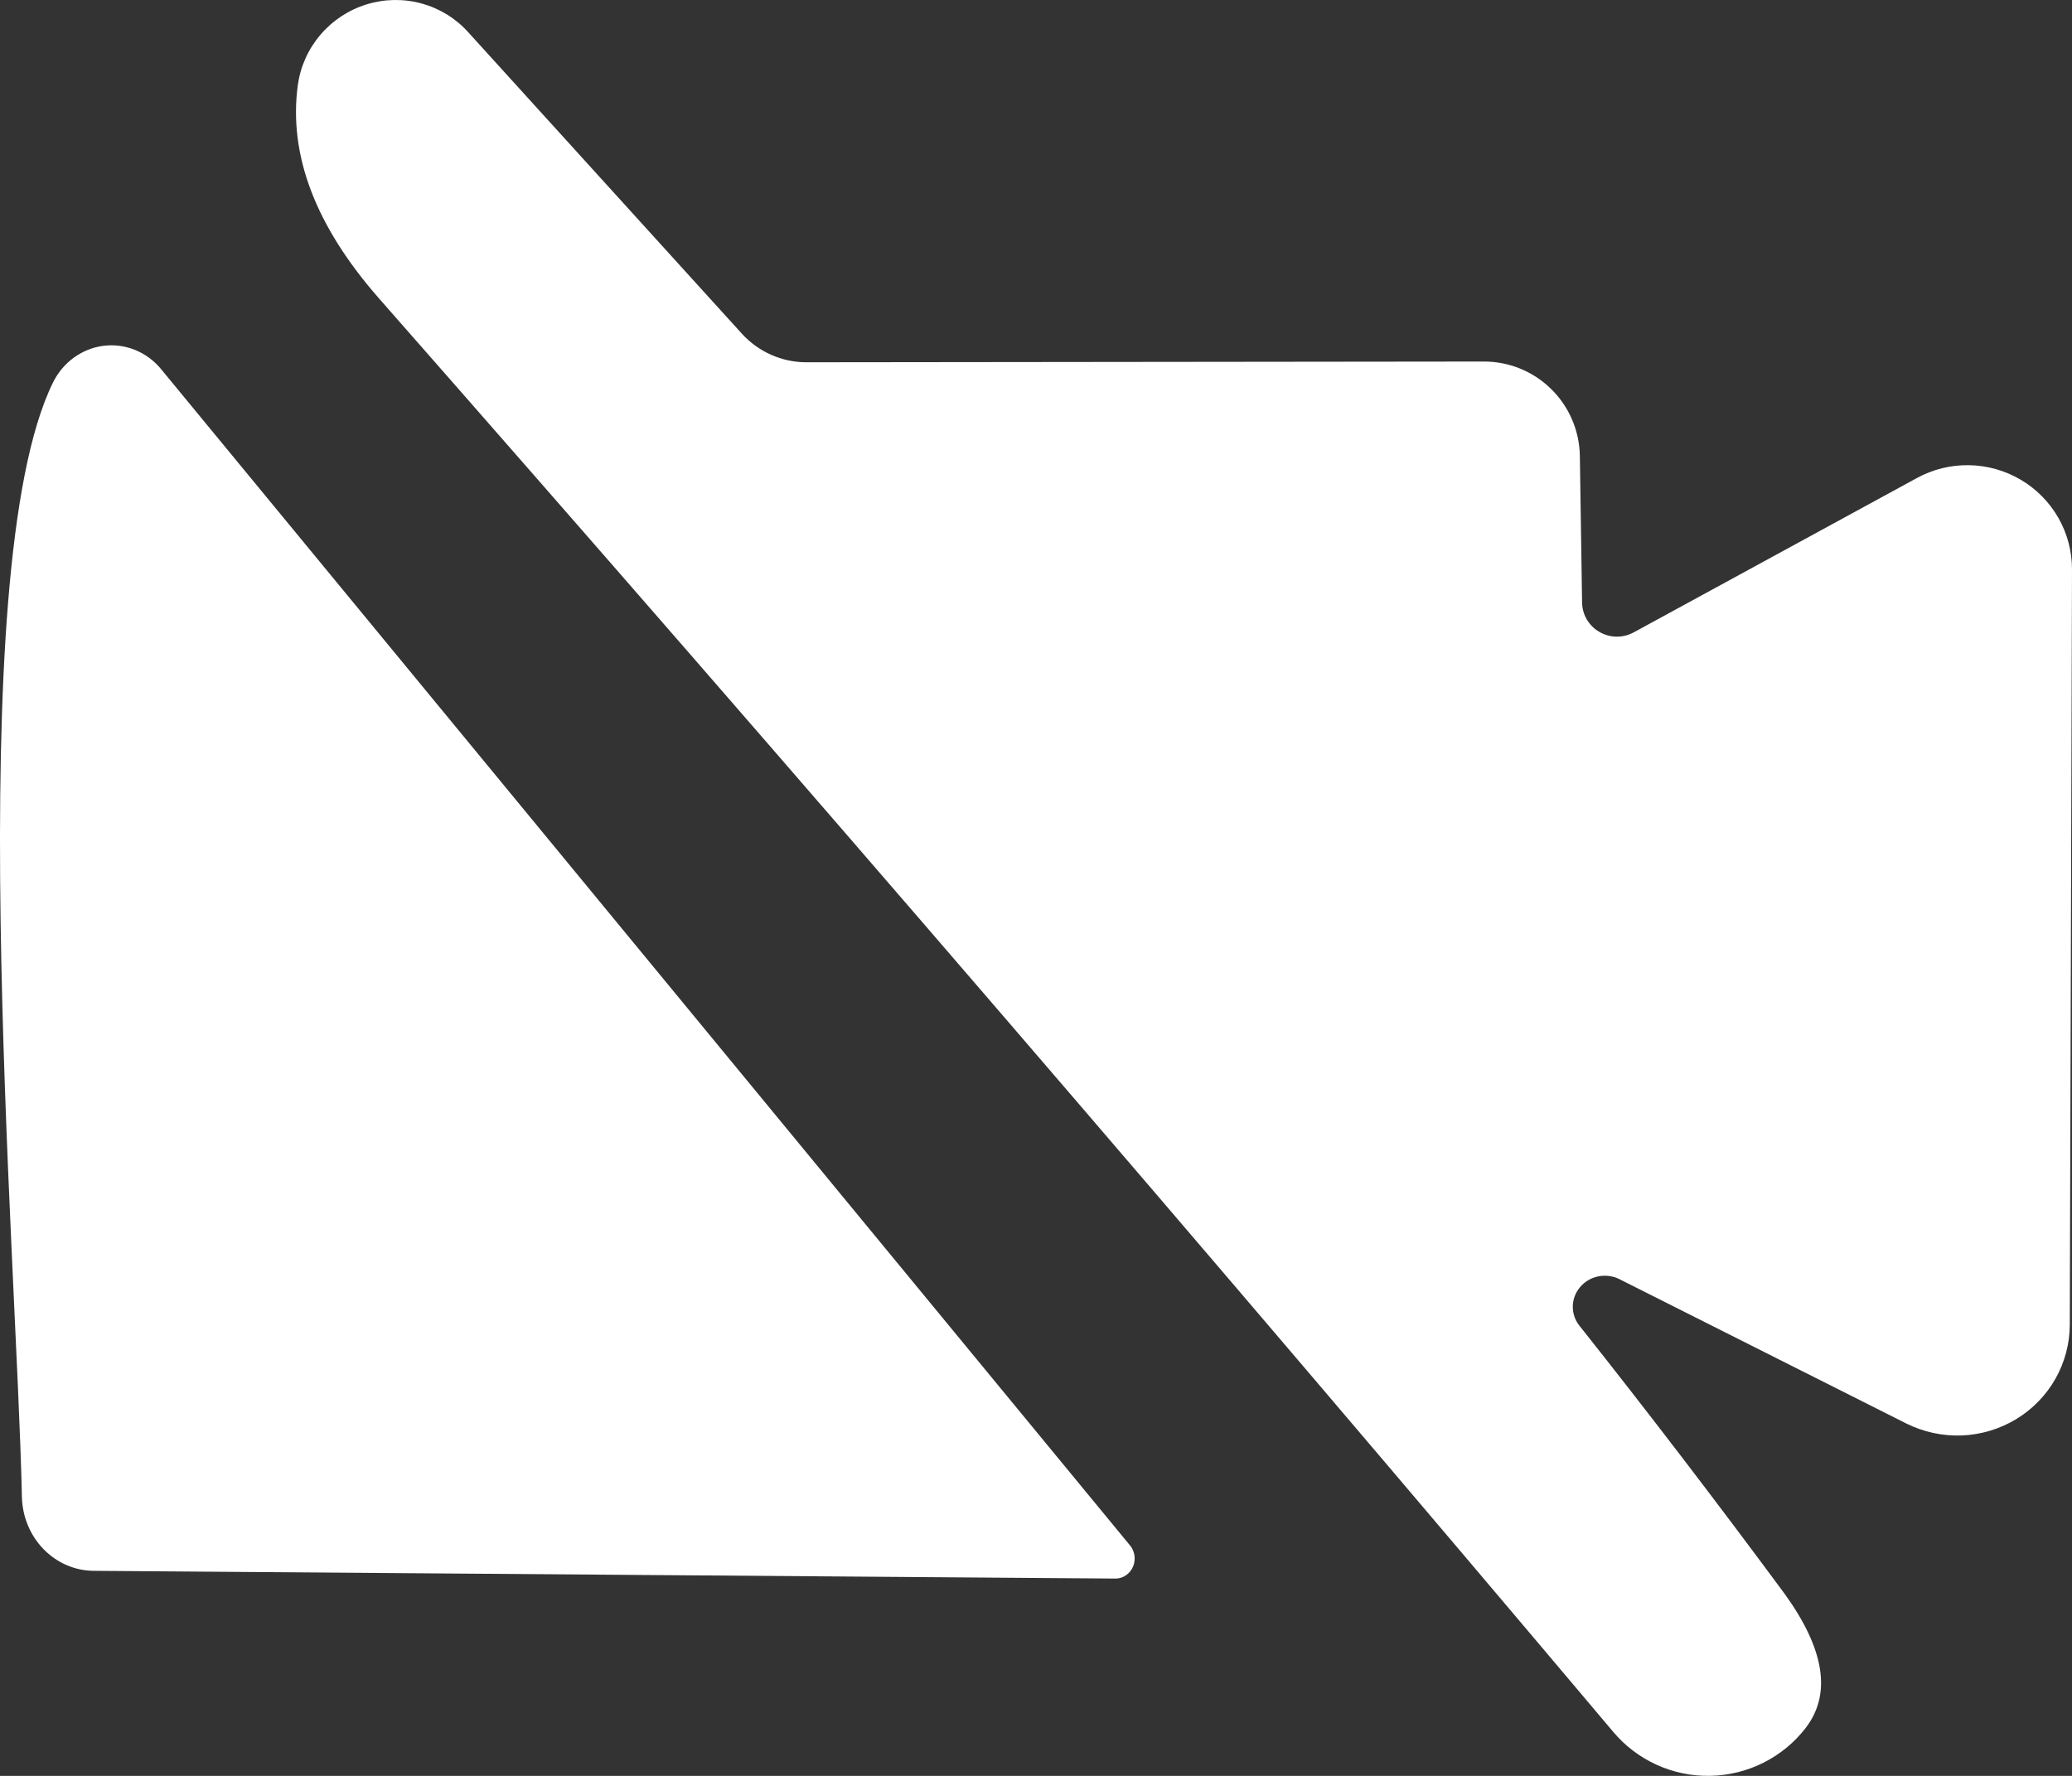 <?xml version="1.0" encoding="UTF-8"?> <svg xmlns="http://www.w3.org/2000/svg" width="42" height="36" viewBox="0 0 42 36" fill="none"><rect x="0" y="0" width="42" height="36" fill="#333333" stroke="none"/> <path d="M32.821 25.928C32.689 25.863 32.538 25.845 32.394 25.875C32.249 25.905 32.119 25.983 32.026 26.095C31.932 26.207 31.881 26.346 31.881 26.49C31.881 26.634 31.931 26.773 32.024 26.885C33.408 28.629 34.792 30.438 36.177 32.312C36.989 33.438 37.13 34.345 36.598 35.033C36.37 35.327 36.078 35.567 35.743 35.734C35.409 35.902 35.041 35.992 34.667 35.999C34.293 36.007 33.922 35.93 33.582 35.776C33.242 35.621 32.94 35.393 32.701 35.108C24.455 25.33 16.114 15.642 7.677 6.043C6.393 4.578 5.846 3.138 6.037 1.722C6.09 1.346 6.249 0.992 6.497 0.703C6.744 0.413 7.069 0.2 7.434 0.088C7.798 -0.024 8.186 -0.029 8.552 0.072C8.918 0.174 9.246 0.378 9.498 0.661L15.035 6.761C15.202 6.945 15.404 7.092 15.63 7.192C15.855 7.292 16.099 7.344 16.344 7.344L30.067 7.329C30.58 7.325 31.073 7.524 31.439 7.883C31.806 8.241 32.016 8.73 32.024 9.243L32.069 12.203C32.069 12.326 32.101 12.446 32.162 12.553C32.224 12.659 32.312 12.748 32.419 12.809C32.525 12.871 32.646 12.905 32.769 12.906C32.893 12.907 33.014 12.876 33.122 12.816L38.855 9.691C39.179 9.514 39.543 9.424 39.913 9.43C40.282 9.436 40.643 9.538 40.961 9.725C41.279 9.912 41.541 10.179 41.724 10.498C41.906 10.817 42.001 11.178 42 11.545L41.955 26.855C41.954 27.239 41.853 27.617 41.663 27.952C41.473 28.287 41.199 28.568 40.867 28.769C40.536 28.969 40.157 29.083 39.768 29.099C39.379 29.114 38.993 29.031 38.644 28.858L32.821 25.928Z" fill="white"></path> <path d="M22.621 32L1.896 31.843C1.514 31.84 1.15 31.68 0.879 31.4C0.608 31.119 0.452 30.74 0.444 30.341C0.339 25.427 -0.813 11.591 1.073 7.757C1.173 7.553 1.319 7.378 1.499 7.248C1.679 7.118 1.887 7.036 2.104 7.009C2.322 6.983 2.542 7.013 2.746 7.097C2.95 7.181 3.13 7.316 3.272 7.491L22.905 31.327C22.953 31.385 22.985 31.457 22.996 31.533C23.007 31.609 22.997 31.687 22.967 31.758C22.937 31.828 22.889 31.888 22.827 31.931C22.766 31.974 22.695 31.998 22.621 32Z" fill="white"></path> </svg> 
